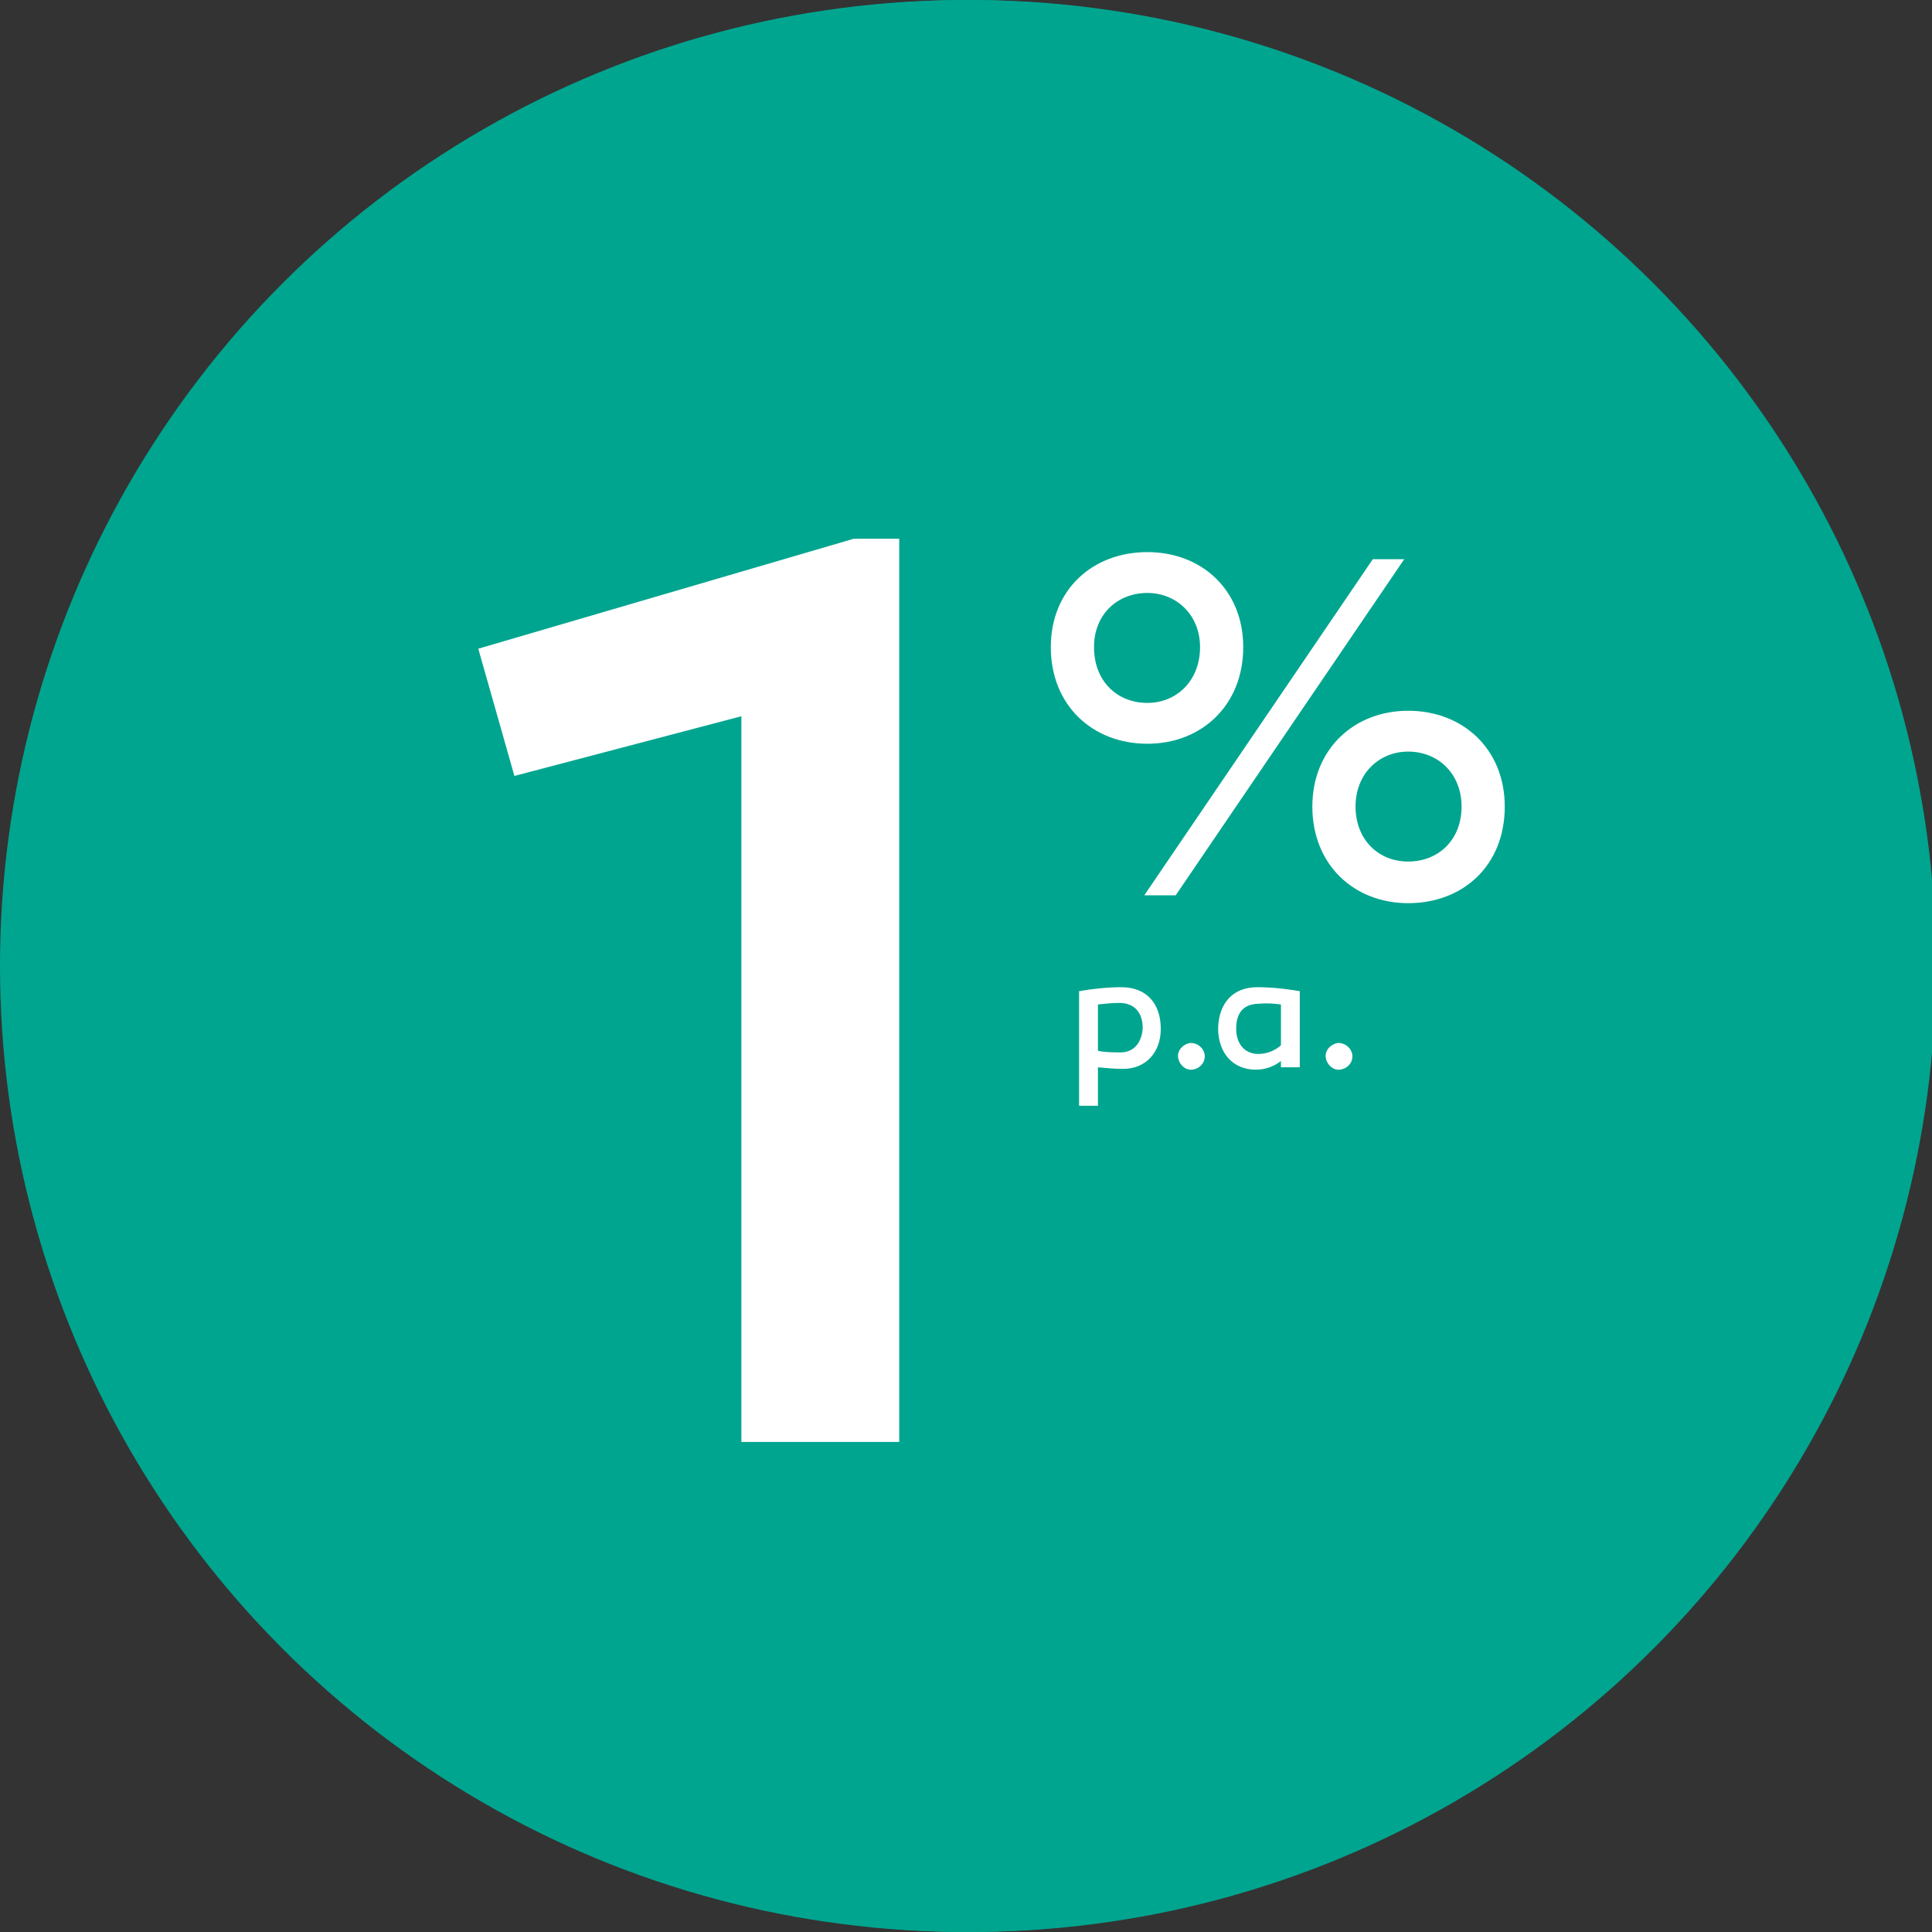 <?xml version="1.0" encoding="utf-8"?>
<svg xmlns="http://www.w3.org/2000/svg" xmlns:xlink="http://www.w3.org/1999/xlink" version="1.1" id="Ebene_1" x="0px" y="0px" viewBox="0 0 246 246" style="enable-background:new 0 0 246 246;">
<rect x="0" y="0" width="246" height="246" fill="#333333" stroke="none"/>
<style type="text/css">
	.st0{fill:#00A58F;stroke:#00A58F;stroke-width:5;stroke-miterlimit:10;}
	.st1{fill:none;}
	.st2{fill:#FFFFFF;}
</style>
<g id="Gruppe_83" transform="translate(-540.5 -2347.5)">
	<g id="Depot_1" transform="translate(540.5 2347.5)">
		<circle id="Ellipse_131" class="st0" cx="123" cy="123" r="120.5"/>
	</g>
	<g id="travel_explore_black_24dp" transform="translate(651.513 2414.249)">
		<rect id="Rechteck_82" x="0.5" y="0.8" class="st1" width="42" height="42"/>
		<path id="Pfad_864" class="st2" d="M35.3,30.7c0.8-1.3,1.2-2.8,1.3-4.4c0-4.5-3.7-8.2-8.2-8.2s-8.2,3.7-8.2,8.2s3.7,8.2,8.2,8.2&#xA;			c1.5,0,3-0.5,4.4-1.3l5.8,5.8l2.5-2.5L35.3,30.7z M28.4,30.9c-2.5,0-4.5-2-4.5-4.5c0-2.5,2-4.5,4.5-4.5c2.5,0,4.5,2,4.5,4.5&#xA;			c0,0,0,0,0,0C32.9,28.8,30.9,30.9,28.4,30.9C28.4,30.9,28.4,30.9,28.4,30.9L28.4,30.9z M22,36.3V40C12,40,3.8,31.8,3.8,21.8&#xA;			C3.9,11.8,12,3.6,22,3.6c8.6,0,16.1,6.1,17.8,14.5H36c-1.1-4.4-4.3-8.1-8.6-9.8v0.7c0,2-1.6,3.6-3.6,3.6h-3.6v3.6&#xA;			c0,1-0.8,1.8-1.8,1.8h-3.6v3.6h3.6v5.4h-1.8l-8.7-8.7c-0.2,1.1-0.4,2.2-0.4,3.2C7.5,29.8,14,36.3,22,36.3L22,36.3z"/>
	</g>
	<path id="show_chart_black_24dp" class="st2" d="M623.8,2505.3L655,2474l20.8,20.8l44.2-49.8l-7.3-7.3l-36.9,41.5l-20.8-20.8&#xA;		l-39,39.1L623.8,2505.3z"/>
	<g id="Depot_1_00000085932903928550306240000005708132300183311233_" transform="translate(540.5 2347.5)">
		<circle id="Ellipse_131_00000029765951625628447740000004627664527389221525_" class="st0" cx="123.5" cy="123" r="120.5"/>
	</g>
	<path class="st2" d="M601.4,2430.1l4.6,16.2l28.9-7.6v92.4H655v-115h-5.8L601.4,2430.1z M715.3,2418.7l-29.1,42.8h4l29.1-42.8&#xA;		H715.3z M698.8,2429.9c0-7.3-5.3-12.1-12.2-12.1c-7,0-12.3,4.8-12.3,12.1c0,7.4,5.3,12.3,12.3,12.3&#xA;		C693.5,2442.2,698.8,2437.3,698.8,2429.9z M679.8,2429.9c0-4.2,3-6.9,6.8-6.9c3.7,0,6.7,2.8,6.7,6.9c0,4.3-3,7.1-6.7,7.1&#xA;		C682.7,2437,679.8,2434.2,679.8,2429.9L679.8,2429.9z M719.8,2438c-6.9,0-12.2,4.9-12.2,12.2c0,7.4,5.3,12.3,12.2,12.3&#xA;		c7,0,12.3-4.8,12.3-12.3C732.1,2442.9,726.8,2438,719.8,2438z M719.8,2457.2c-3.8,0-6.7-2.8-6.7-7c0-4.2,3-7,6.7-7&#xA;		c3.8,0,6.8,2.8,6.8,7C726.6,2454.5,723.6,2457.2,719.8,2457.2z M692.1,2480.3c-0.9,0.1-1.7,0.9-1.6,1.8s0.9,1.7,1.8,1.6&#xA;		c0.9-0.1,1.6-0.8,1.6-1.7C693.9,2481.1,693.1,2480.3,692.1,2480.3C692.1,2480.3,692.1,2480.3,692.1,2480.3z M710.9,2480.3&#xA;		c-0.9,0.1-1.7,0.9-1.6,1.8c0.1,0.9,0.9,1.7,1.8,1.6c0.9-0.1,1.6-0.8,1.6-1.7C712.7,2481.1,711.9,2480.3,710.9,2480.3&#xA;		C711,2480.3,710.9,2480.3,710.9,2480.3z M683.3,2473.2c-1.8,0-3.6,0.2-5.4,0.5v14.6h2.4v-4.9c1.1,0.1,2.1,0.2,3.2,0.2&#xA;		c2.9,0,4.8-2.1,4.8-5.1C688.3,2475.3,686.5,2473.2,683.3,2473.2L683.3,2473.2z M683.2,2481.5c-1,0-1.9,0-2.9-0.2v-5.9&#xA;		c0.9-0.1,1.8-0.2,2.7-0.2c2.1,0,3,1.4,3,3.2C685.9,2480.2,684.9,2481.5,683.2,2481.5z M695.6,2478.4c0,3.2,1.9,5.3,4.8,5.3&#xA;		c1.2,0,2.3-0.4,3.2-1.1v0.8h2.4v-9.7c-1.8-0.3-3.6-0.5-5.4-0.5C697.4,2473.2,695.7,2475.3,695.6,2478.4z M703.6,2475.4v5.2&#xA;		c-0.8,0.7-1.8,1.1-2.9,1.1c-1.7,0-2.8-1.3-2.8-3.2s0.8-3.2,3-3.2C701.9,2475.2,702.8,2475.3,703.6,2475.4z"/>
</g>
</svg>
